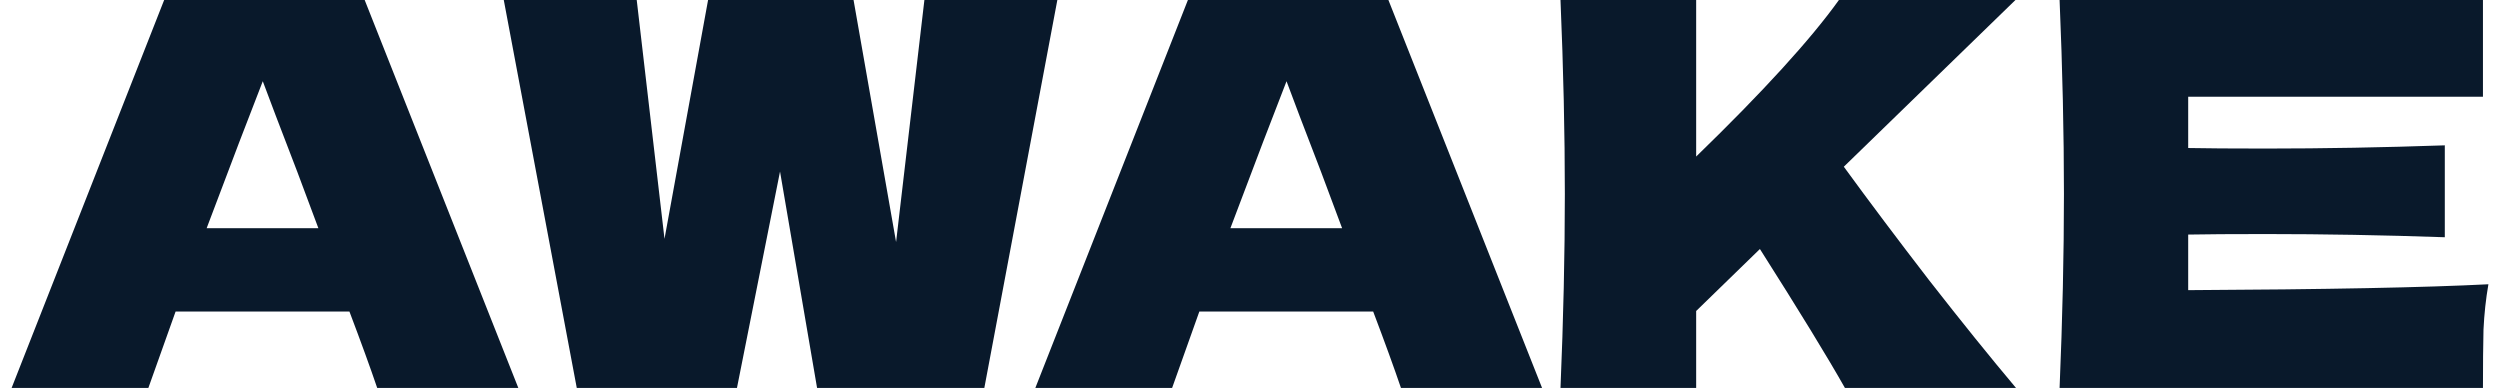 <svg width="116" height="18" viewBox="0 0 116 18" fill="none" xmlns="http://www.w3.org/2000/svg">
<path d="M17.502 18C17.182 17.058 16.752 15.876 16.213 14.454H8.148L6.884 18H0.539L7.617 0H16.921L24.05 18H17.502ZM14.772 10.587C14.132 8.851 13.474 7.116 12.8 5.38L12.193 3.769C11.603 5.273 10.735 7.545 9.589 10.587H14.772Z" fill="#09192B"/>
<path d="M41.578 11.231L42.892 0H49.061L45.673 18H37.912L36.193 7.959L34.195 18H26.762L23.375 0H29.544L30.833 11.083L32.855 0H39.605L41.578 11.231Z" fill="#09192B"/>
<path d="M65.004 18C64.684 17.058 64.254 15.876 63.715 14.454H55.65L54.386 18H48.04L55.119 0H64.422L71.552 18H65.004ZM62.273 10.587C61.633 8.851 60.976 7.116 60.301 5.38L59.695 3.769C59.105 5.273 58.237 7.545 57.091 10.587H62.273Z" fill="#09192B"/>
<path d="M85.604 18C84.812 16.595 83.497 14.446 81.66 11.554L78.702 14.43V18H72.407C72.542 14.793 72.609 11.793 72.609 9C72.609 6.207 72.542 3.207 72.407 0H78.702V7.264C81.803 4.256 84.011 1.835 85.326 0H93.517L85.553 7.736C86.733 9.355 88.056 11.116 89.522 13.017C91.006 14.917 92.346 16.578 93.542 18H85.604Z" fill="#09192B"/>
<path d="M101.532 13.463C107.936 13.43 112.58 13.339 115.462 13.19C115.344 13.868 115.268 14.57 115.234 15.297C115.217 16.008 115.209 16.909 115.209 18H95.565C95.7 14.793 95.767 11.793 95.767 9C95.767 6.207 95.7 3.207 95.565 0H115.209V4.488H101.532V6.868C102.341 6.884 103.537 6.893 105.122 6.893C107.801 6.893 110.574 6.843 113.439 6.744V11.008C110.574 10.909 107.801 10.86 105.122 10.86C103.537 10.86 102.341 10.868 101.532 10.884V13.463Z" fill="#09192B"/>
</svg>
